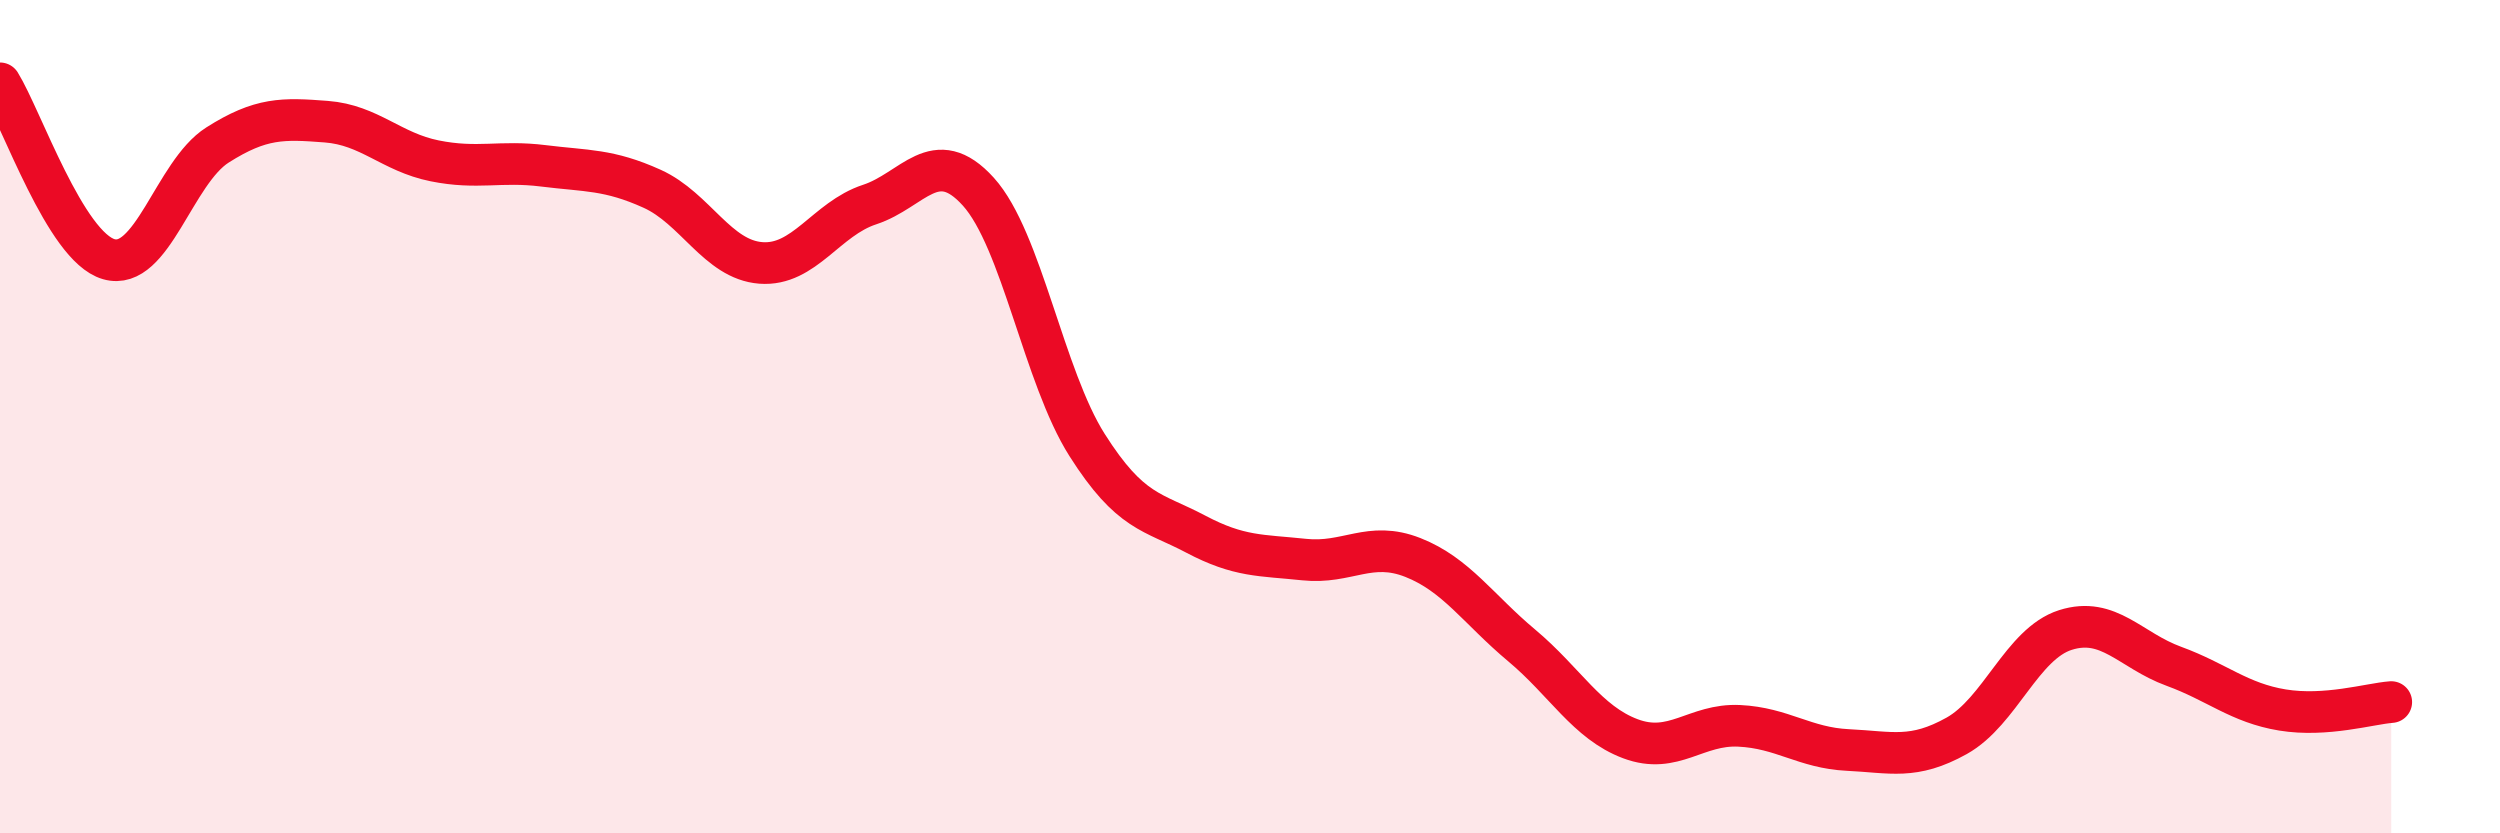 
    <svg width="60" height="20" viewBox="0 0 60 20" xmlns="http://www.w3.org/2000/svg">
      <path
        d="M 0,2 C 0.52,2.84 1.57,5.92 2.61,6.22 C 3.65,6.52 4.18,4.14 5.22,3.48 C 6.26,2.82 6.79,2.84 7.83,2.92 C 8.87,3 9.39,3.65 10.43,3.86 C 11.47,4.07 12,3.85 13.04,3.98 C 14.08,4.11 14.61,4.06 15.65,4.53 C 16.69,5 17.22,6.23 18.26,6.31 C 19.3,6.39 19.83,5.25 20.87,4.91 C 21.91,4.57 22.44,3.45 23.48,4.6 C 24.52,5.75 25.05,9.04 26.09,10.68 C 27.13,12.32 27.66,12.27 28.7,12.82 C 29.74,13.37 30.26,13.32 31.3,13.43 C 32.34,13.54 32.87,12.97 33.91,13.38 C 34.95,13.79 35.48,14.62 36.52,15.49 C 37.56,16.36 38.09,17.34 39.13,17.73 C 40.17,18.12 40.7,17.37 41.74,17.42 C 42.78,17.47 43.31,17.95 44.35,18 C 45.39,18.05 45.92,18.24 46.96,17.66 C 48,17.08 48.53,15.45 49.57,15.12 C 50.61,14.79 51.13,15.61 52.17,15.99 C 53.21,16.37 53.74,16.87 54.78,17.04 C 55.82,17.21 56.87,16.89 57.39,16.85L57.39 20L0 20Z"
        fill="#EB0A25"
        opacity="0.1"
        stroke-linecap="round"
        stroke-linejoin="round"
      />
      <path
        d="M 0,2 C 0.52,2.84 1.57,5.92 2.61,6.22 C 3.65,6.52 4.18,4.14 5.22,3.48 C 6.26,2.82 6.79,2.84 7.83,2.92 C 8.87,3 9.39,3.65 10.43,3.86 C 11.47,4.07 12,3.85 13.04,3.98 C 14.08,4.11 14.61,4.06 15.65,4.53 C 16.69,5 17.22,6.23 18.26,6.31 C 19.3,6.39 19.83,5.25 20.87,4.91 C 21.91,4.57 22.44,3.45 23.48,4.6 C 24.52,5.75 25.05,9.04 26.09,10.68 C 27.13,12.32 27.66,12.27 28.7,12.82 C 29.74,13.37 30.26,13.32 31.3,13.43 C 32.34,13.54 32.87,12.97 33.91,13.38 C 34.95,13.79 35.48,14.62 36.52,15.49 C 37.56,16.36 38.09,17.34 39.13,17.73 C 40.17,18.12 40.7,17.37 41.74,17.42 C 42.78,17.47 43.31,17.95 44.35,18 C 45.39,18.05 45.92,18.24 46.96,17.66 C 48,17.08 48.53,15.45 49.57,15.12 C 50.61,14.79 51.13,15.61 52.17,15.99 C 53.21,16.37 53.74,16.87 54.78,17.04 C 55.82,17.21 56.87,16.89 57.39,16.85"
        stroke="#EB0A25"
        stroke-width="1"
        fill="none"
        stroke-linecap="round"
        stroke-linejoin="round"
      />
    </svg>
  